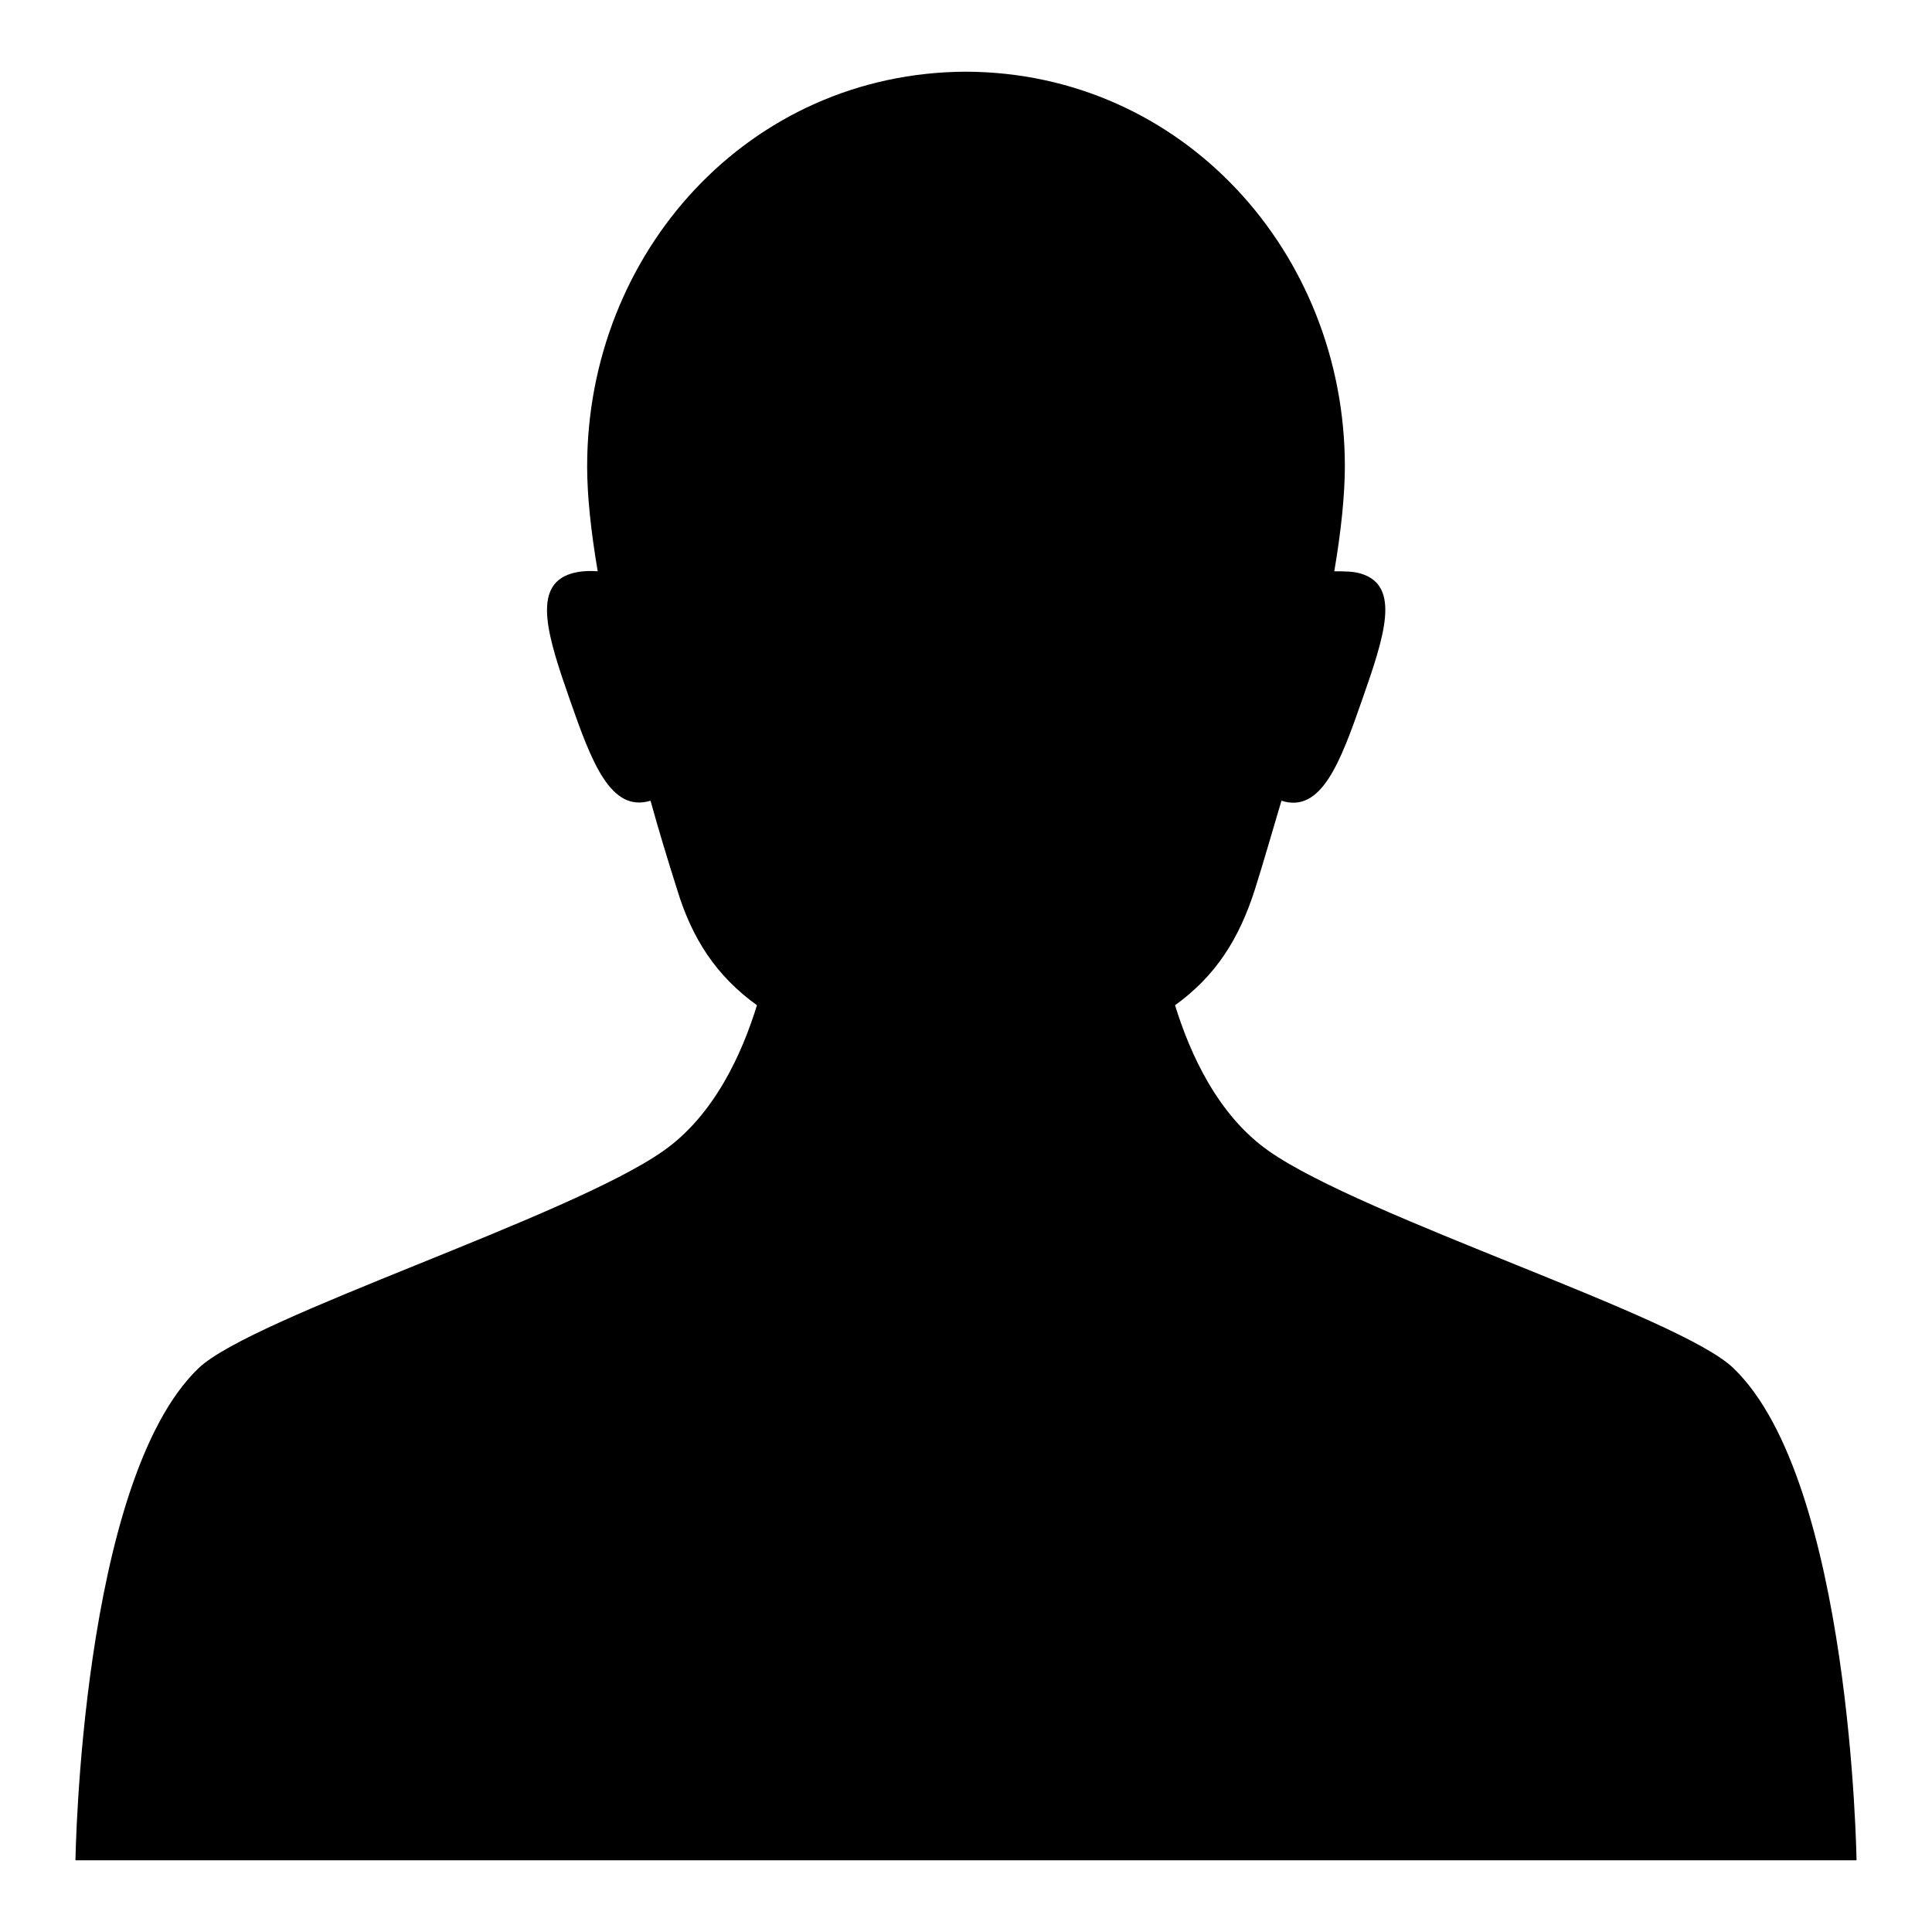 <?xml version="1.0" encoding="utf-8"?>
<!-- Svg Vector Icons : http://www.onlinewebfonts.com/icon -->
<!DOCTYPE svg PUBLIC "-//W3C//DTD SVG 1.1//EN" "http://www.w3.org/Graphics/SVG/1.1/DTD/svg11.dtd">
<svg version="1.1" xmlns="http://www.w3.org/2000/svg" xmlns:xlink="http://www.w3.org/1999/xlink" x="0px" y="0px" viewBox="0 0 256 256" enable-background="new 0 0 256 256" xml:space="preserve">
<g><g><path fill="#000000" d="M229.7,181.3c-7.1-6.9-49.1-20-61.6-28.8c-6.7-4.7-10.4-12.8-12.4-19.3c5.4-3.9,8.5-8.8,10.6-15.4c1.2-3.8,2.3-7.7,3.5-11.7l0,0c5.3,1.7,7.8-5.1,10.7-13.4s5.2-15.1-0.2-16.7c-1-0.3-2.2-0.3-3.5-0.3c0.9-5.3,1.4-10.1,1.4-13.9c0-28.3-21.5-52.2-50.2-52.3C99.2,9.6,77.8,33.5,77.8,61.8c0,3.9,0.5,8.6,1.4,13.9c-1.3-0.1-2.5,0-3.5,0.3c-5.3,1.6-3.1,8.4-0.2,16.7c2.9,8.3,5.4,15,10.7,13.4l0,0c1.1,4,2.3,7.9,3.5,11.7c2,6.6,5.2,11.5,10.6,15.4c-2,6.5-5.7,14.6-12.4,19.3c-12.5,8.8-54.5,22-61.6,28.8C10.7,196.3,10,246.5,10,246.5h236C246,246.5,245.3,196.3,229.7,181.3z"/></g></g>
</svg>